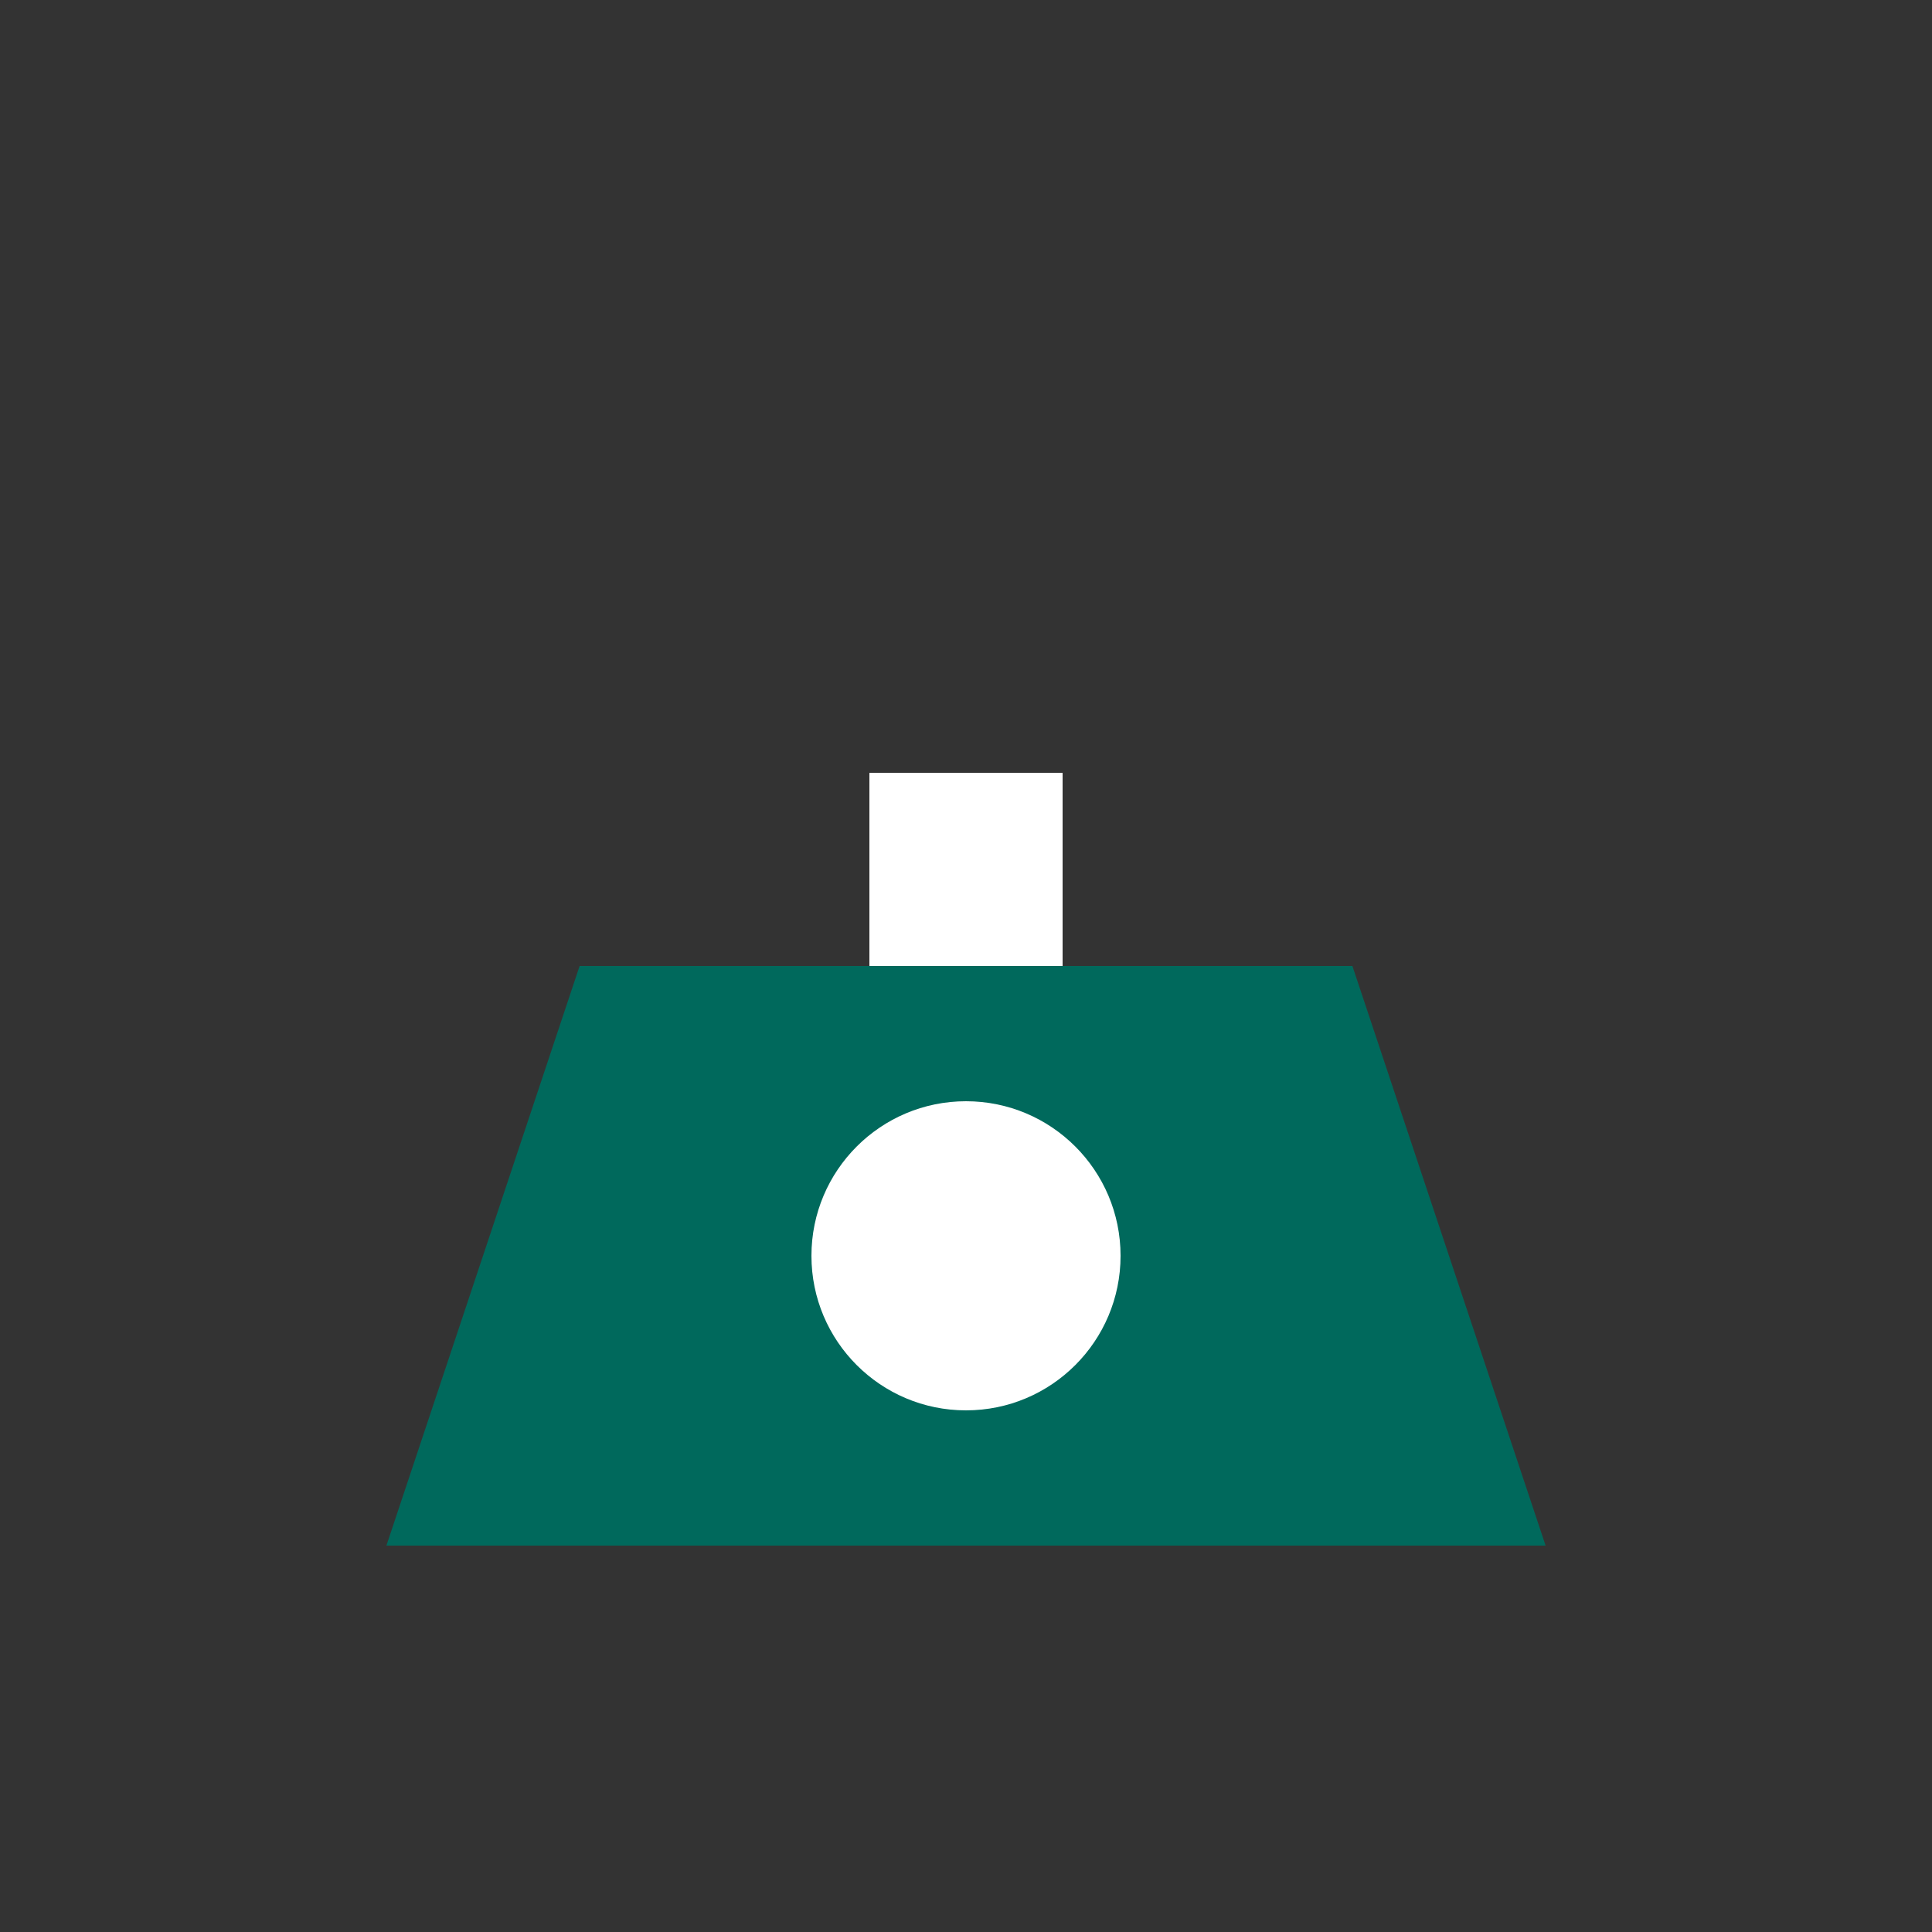 <svg width="100" height="100" viewBox="0 0 100 100" fill="none" xmlns="http://www.w3.org/2000/svg">
  <rect x="0" y="0" width="100" height="100" fill="#333333" stroke="none"/>
  <path d="M30 50h40l10 30H20l10-30Z" fill="#00695c"/>
  <rect x="45" y="40" width="10" height="10" fill="#fff"/>
  <circle cx="50" cy="65" r="8" fill="#fff"/>
</svg>